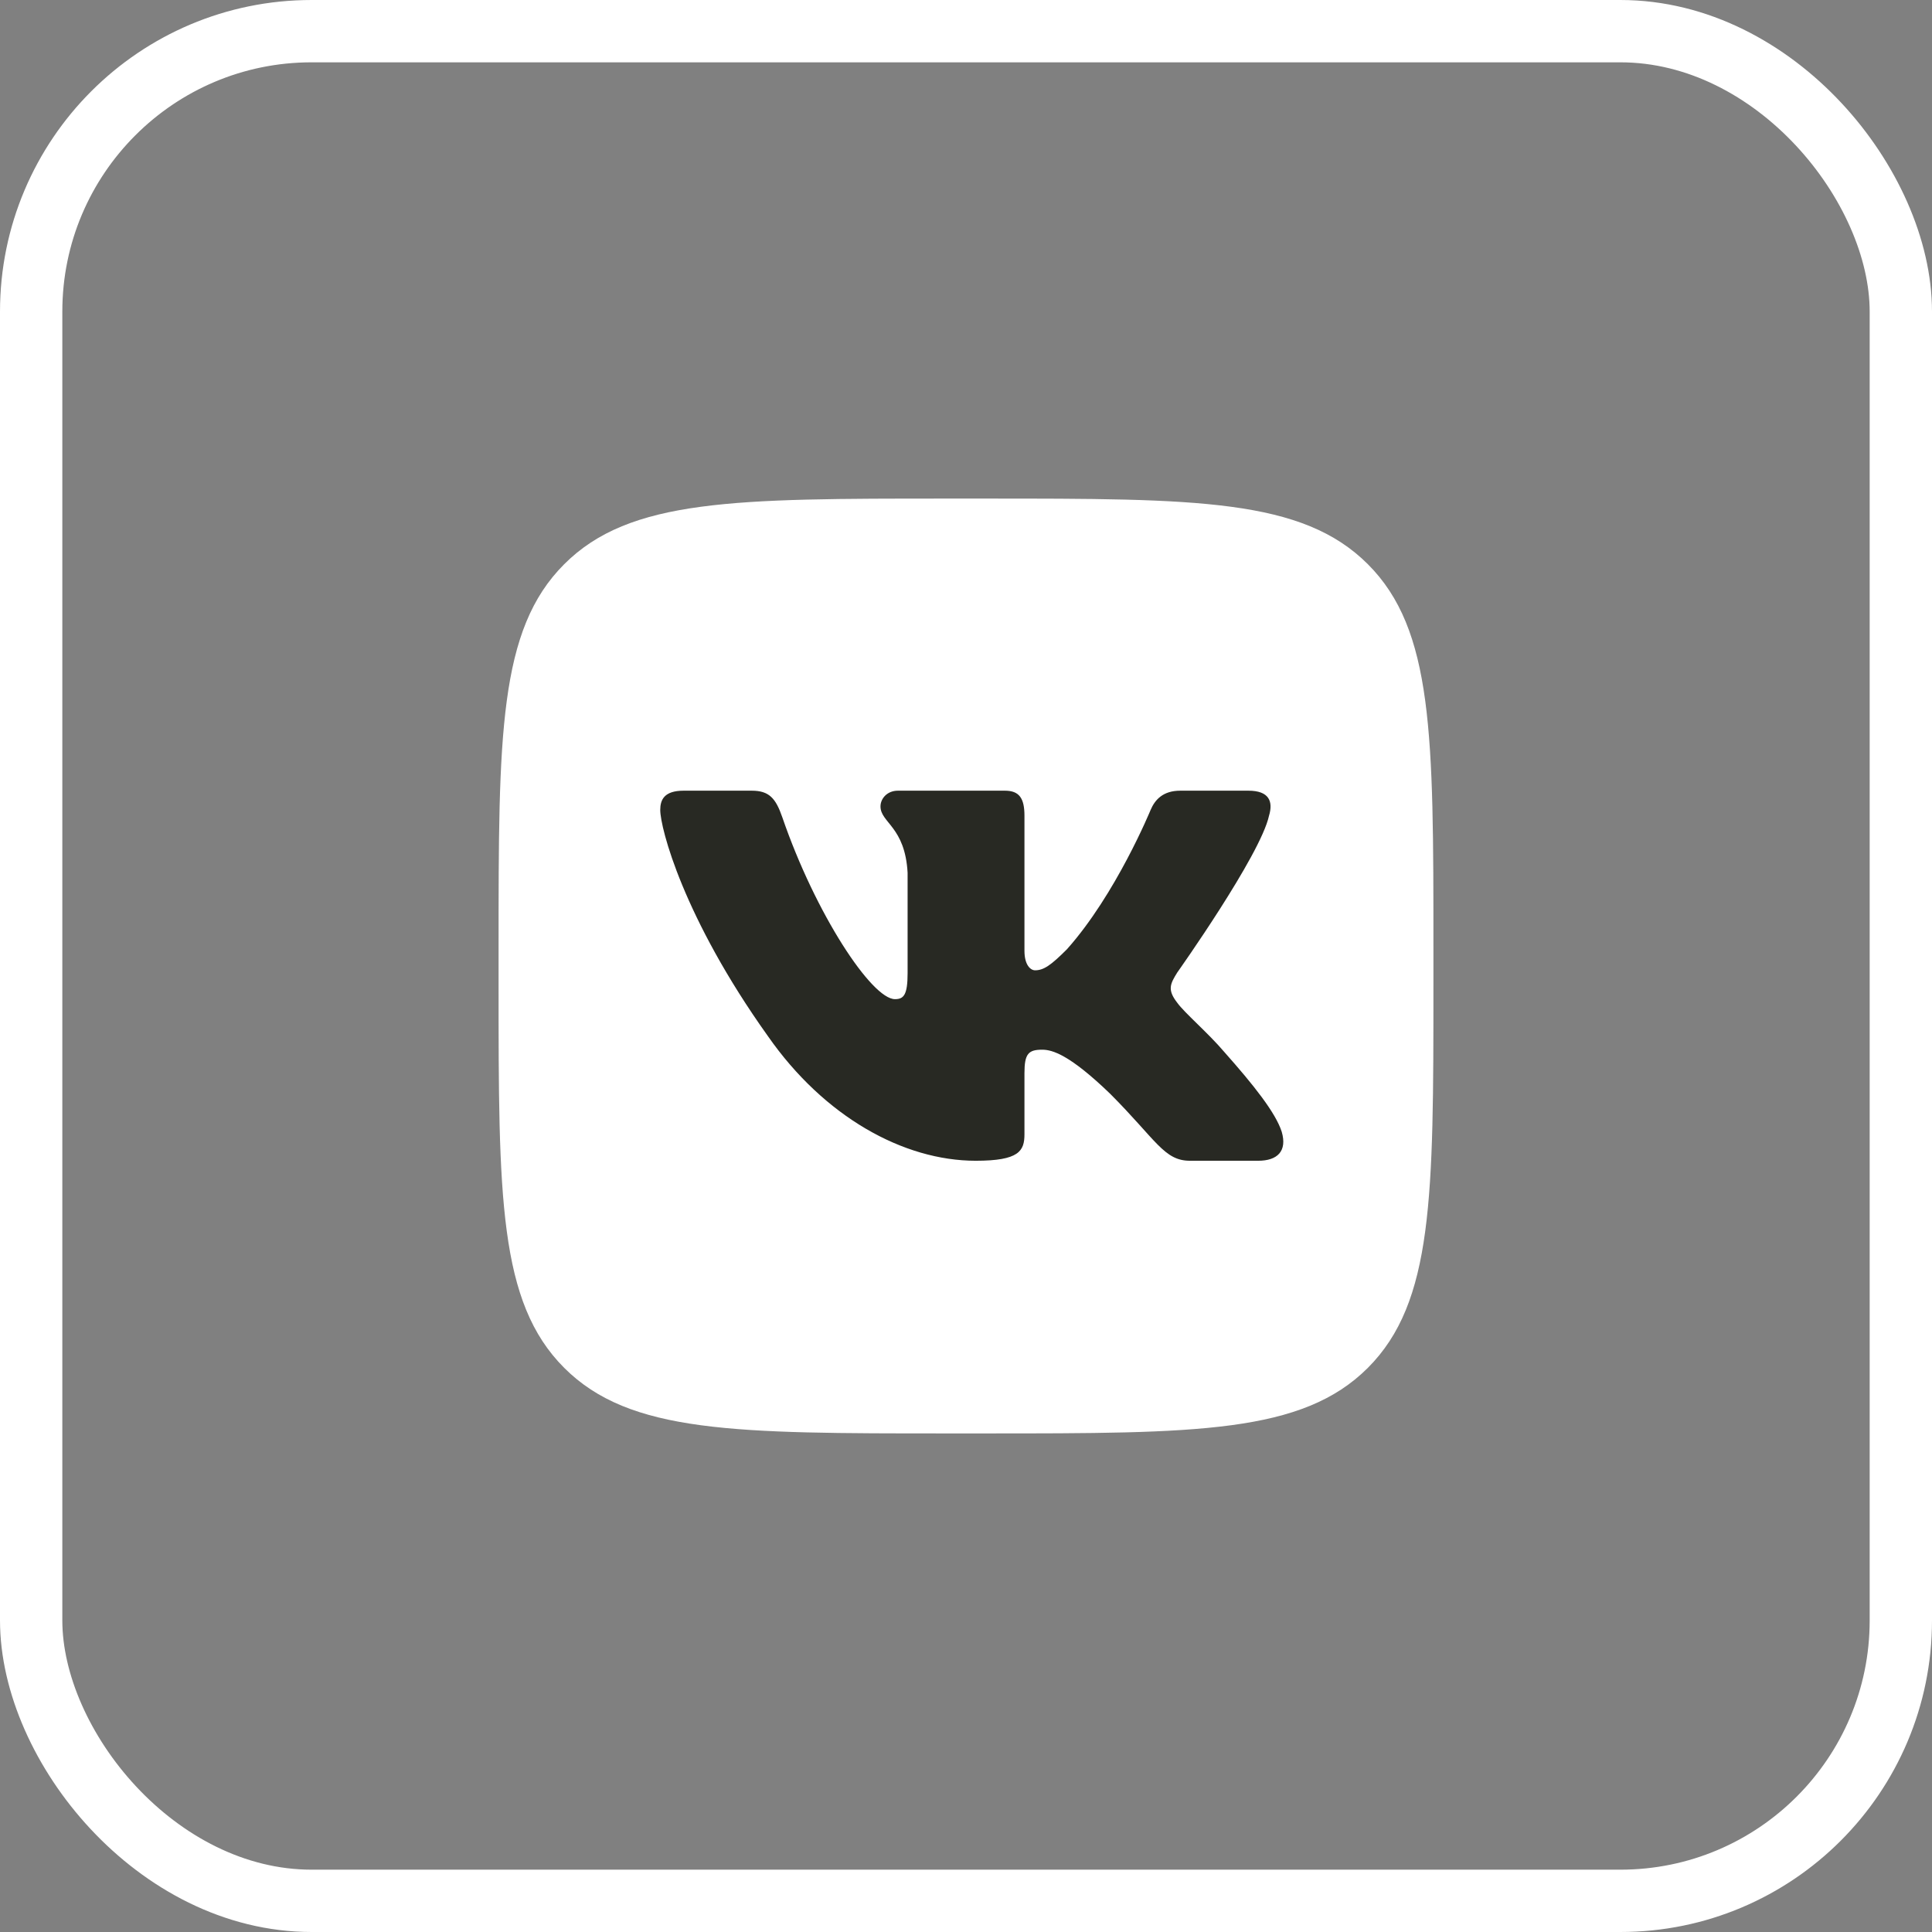 <?xml version="1.0" encoding="UTF-8"?> <svg xmlns="http://www.w3.org/2000/svg" width="31" height="31" viewBox="0 0 31 31" fill="none"><rect x="0" y="0" width="31" height="31" fill="#808080" stroke="none"/><rect x="0.5" y="0.5" width="30" height="30" rx="4.5" stroke="white"></rect><path d="M8 15.188C8 11.799 8 10.105 9.053 9.053C10.105 8 11.799 8 15.188 8H15.812C19.201 8 20.895 8 21.948 9.053C23 10.105 23 11.799 23 15.188V15.812C23 19.201 23 20.895 21.948 21.948C20.895 23 19.201 23 15.812 23H15.188C11.799 23 10.105 23 9.053 21.948C8 20.895 8 19.201 8 15.812V15.188Z" fill="white"></path><path fill-rule="evenodd" clip-rule="evenodd" d="M12.062 12.687H10.969C10.656 12.687 10.594 12.834 10.594 12.996C10.594 13.286 10.964 14.723 12.32 16.623C13.224 17.921 14.498 18.625 15.656 18.625C16.352 18.625 16.438 18.468 16.438 18.199V17.218C16.438 16.906 16.503 16.843 16.723 16.843C16.886 16.843 17.164 16.924 17.813 17.55C18.554 18.292 18.677 18.625 19.094 18.625H20.188C20.5 18.625 20.656 18.468 20.566 18.16C20.468 17.853 20.113 17.407 19.643 16.878C19.388 16.577 19.006 16.252 18.89 16.09C18.728 15.882 18.775 15.789 18.89 15.604C18.89 15.604 20.223 13.726 20.362 13.089C20.432 12.857 20.362 12.687 20.031 12.687H18.938C18.659 12.687 18.531 12.834 18.462 12.996C18.462 12.996 17.906 14.352 17.118 15.233C16.863 15.488 16.747 15.569 16.608 15.569C16.538 15.569 16.438 15.488 16.438 15.256V13.089C16.438 12.811 16.357 12.687 16.125 12.687H14.407C14.233 12.687 14.128 12.816 14.128 12.939C14.128 13.202 14.522 13.263 14.563 14.004V15.615C14.563 15.968 14.499 16.032 14.36 16.032C13.989 16.032 13.087 14.67 12.552 13.112C12.447 12.809 12.342 12.687 12.062 12.687Z" fill="#282923"></path></svg> 
